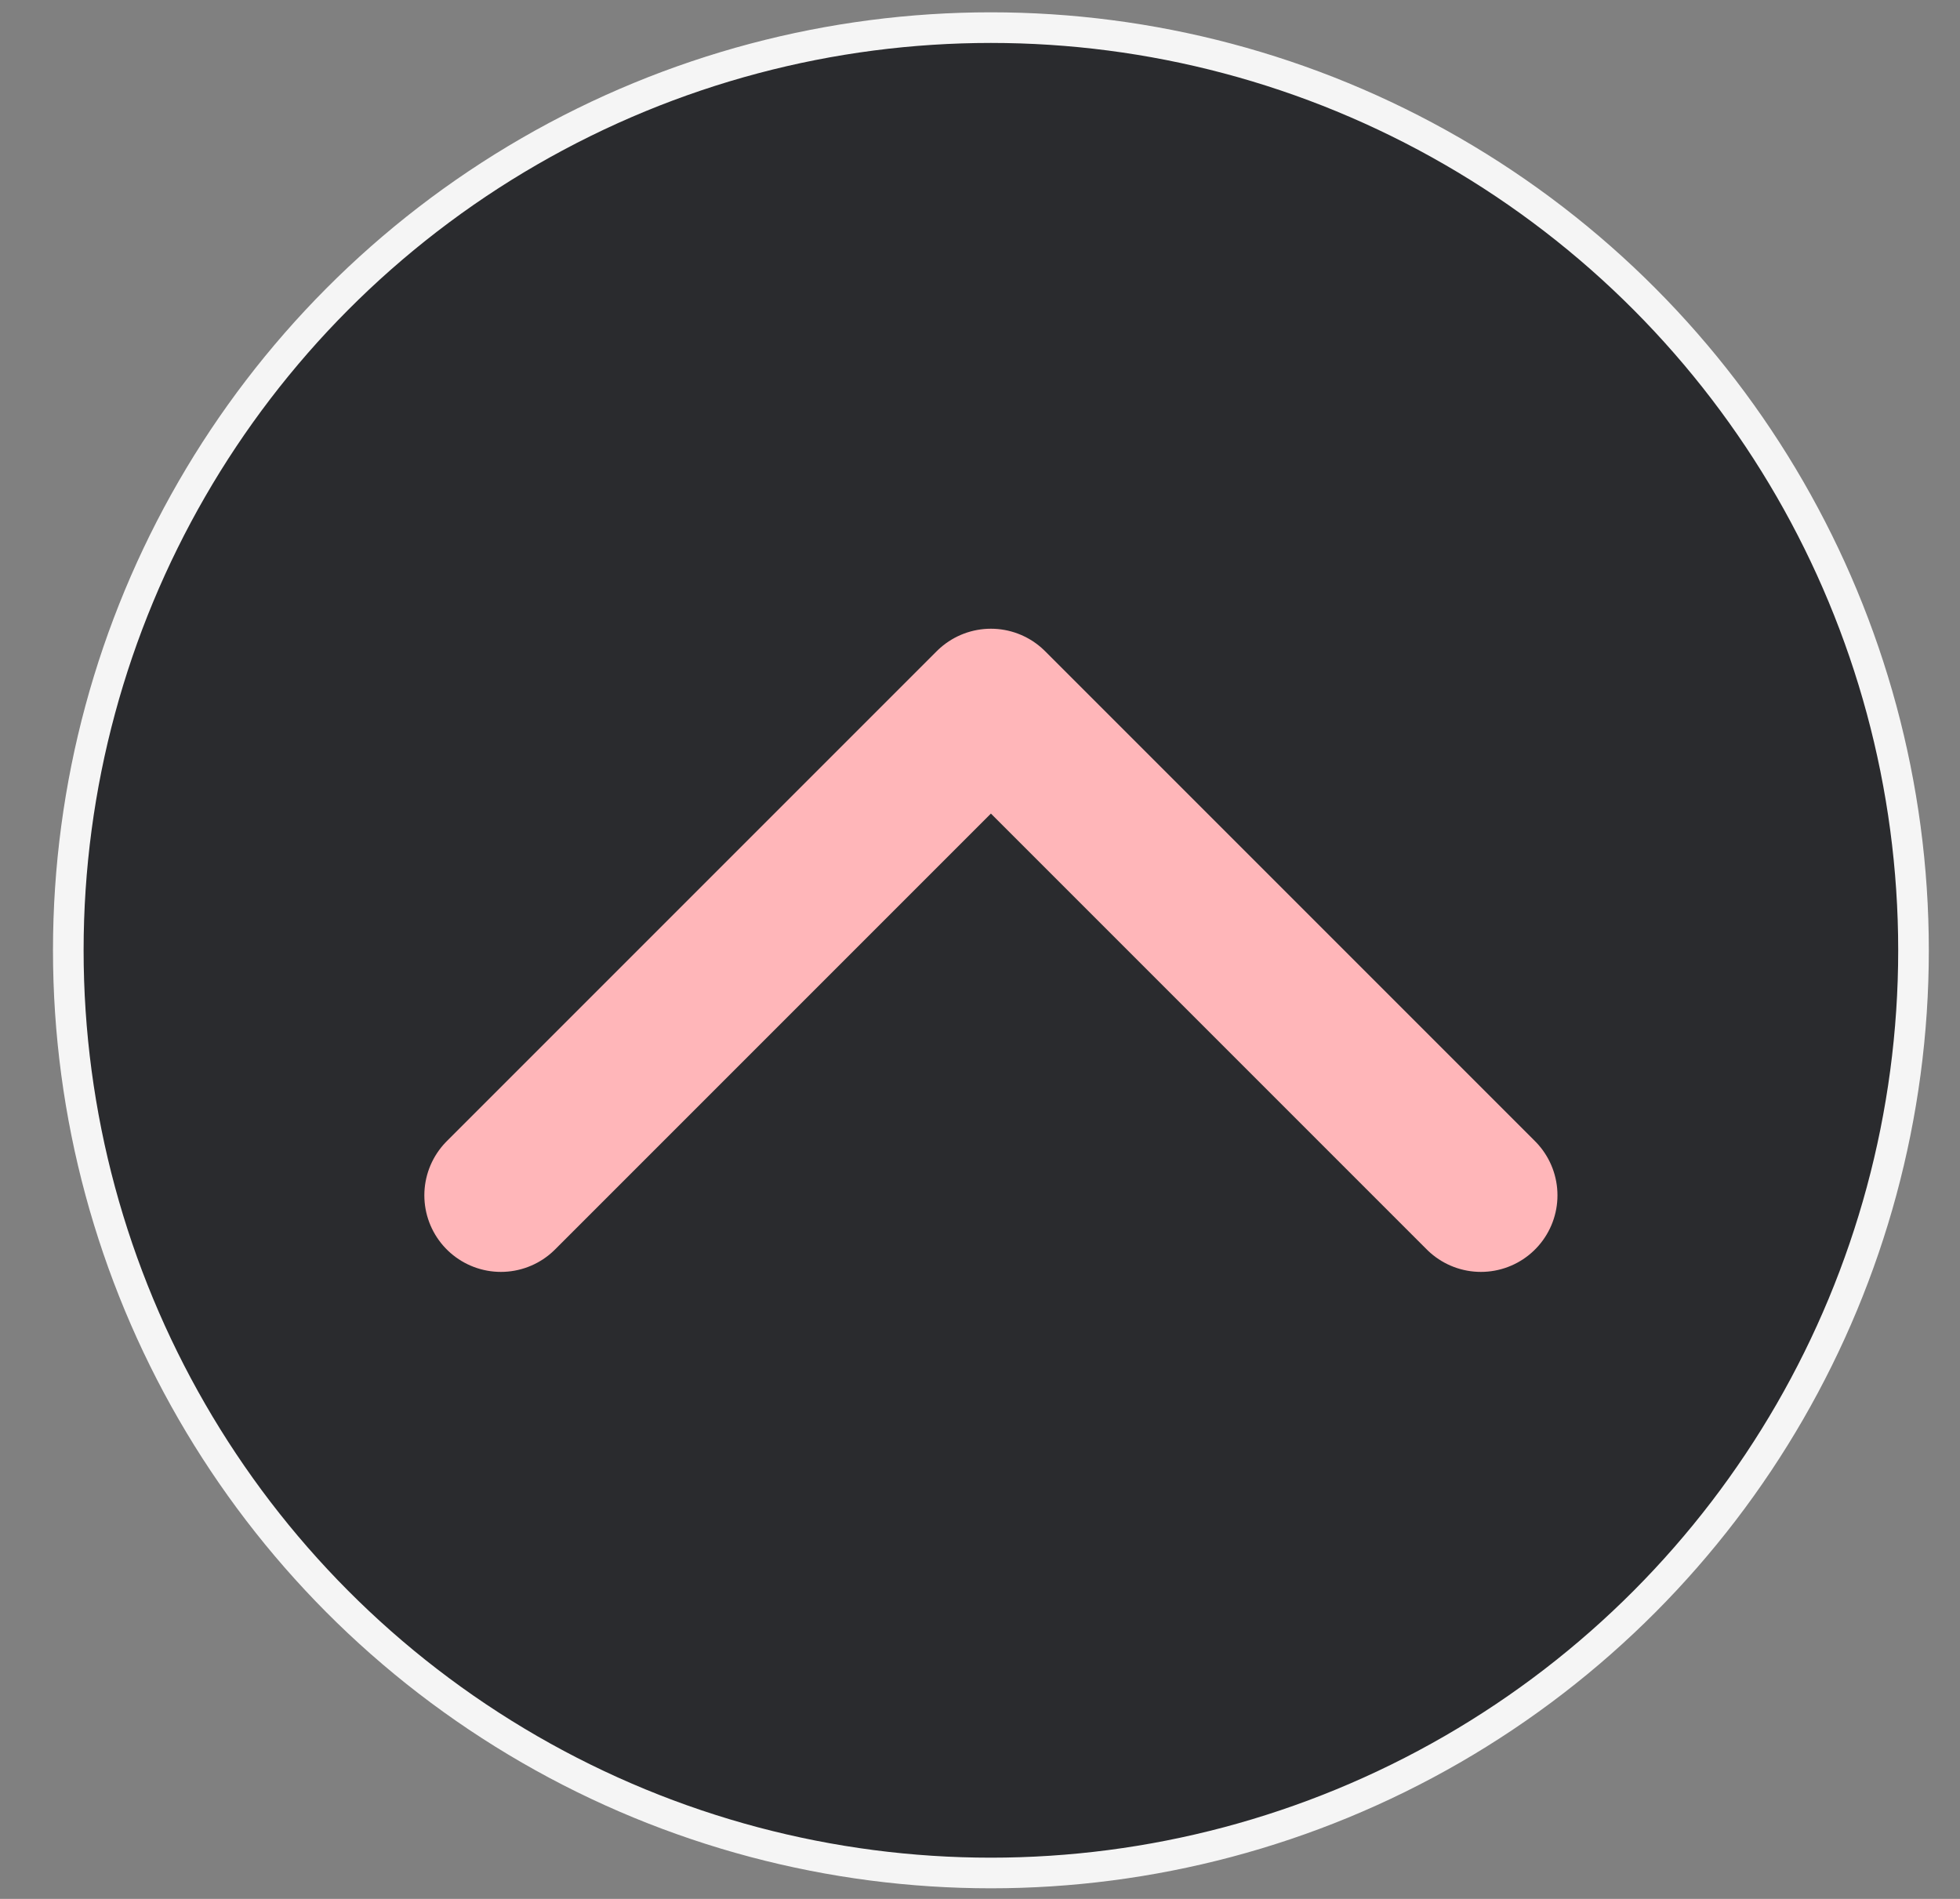 <svg width="32" height="31" viewBox="0 0 32 31" fill="none" xmlns="http://www.w3.org/2000/svg">
<rect x="0" y="0" width="32" height="31" fill="#808080" stroke="none"/>
<circle cx="16.178" cy="15.514" r="15.063" fill="#2A2B2E" stroke="#F5F5F5" stroke-width="0.5"/>
<path d="M8.178 19.514L16.178 11.514L24.178 19.514" stroke="#FFB6B9" stroke-width="2.5" stroke-linecap="round" stroke-linejoin="round"/>
</svg>
